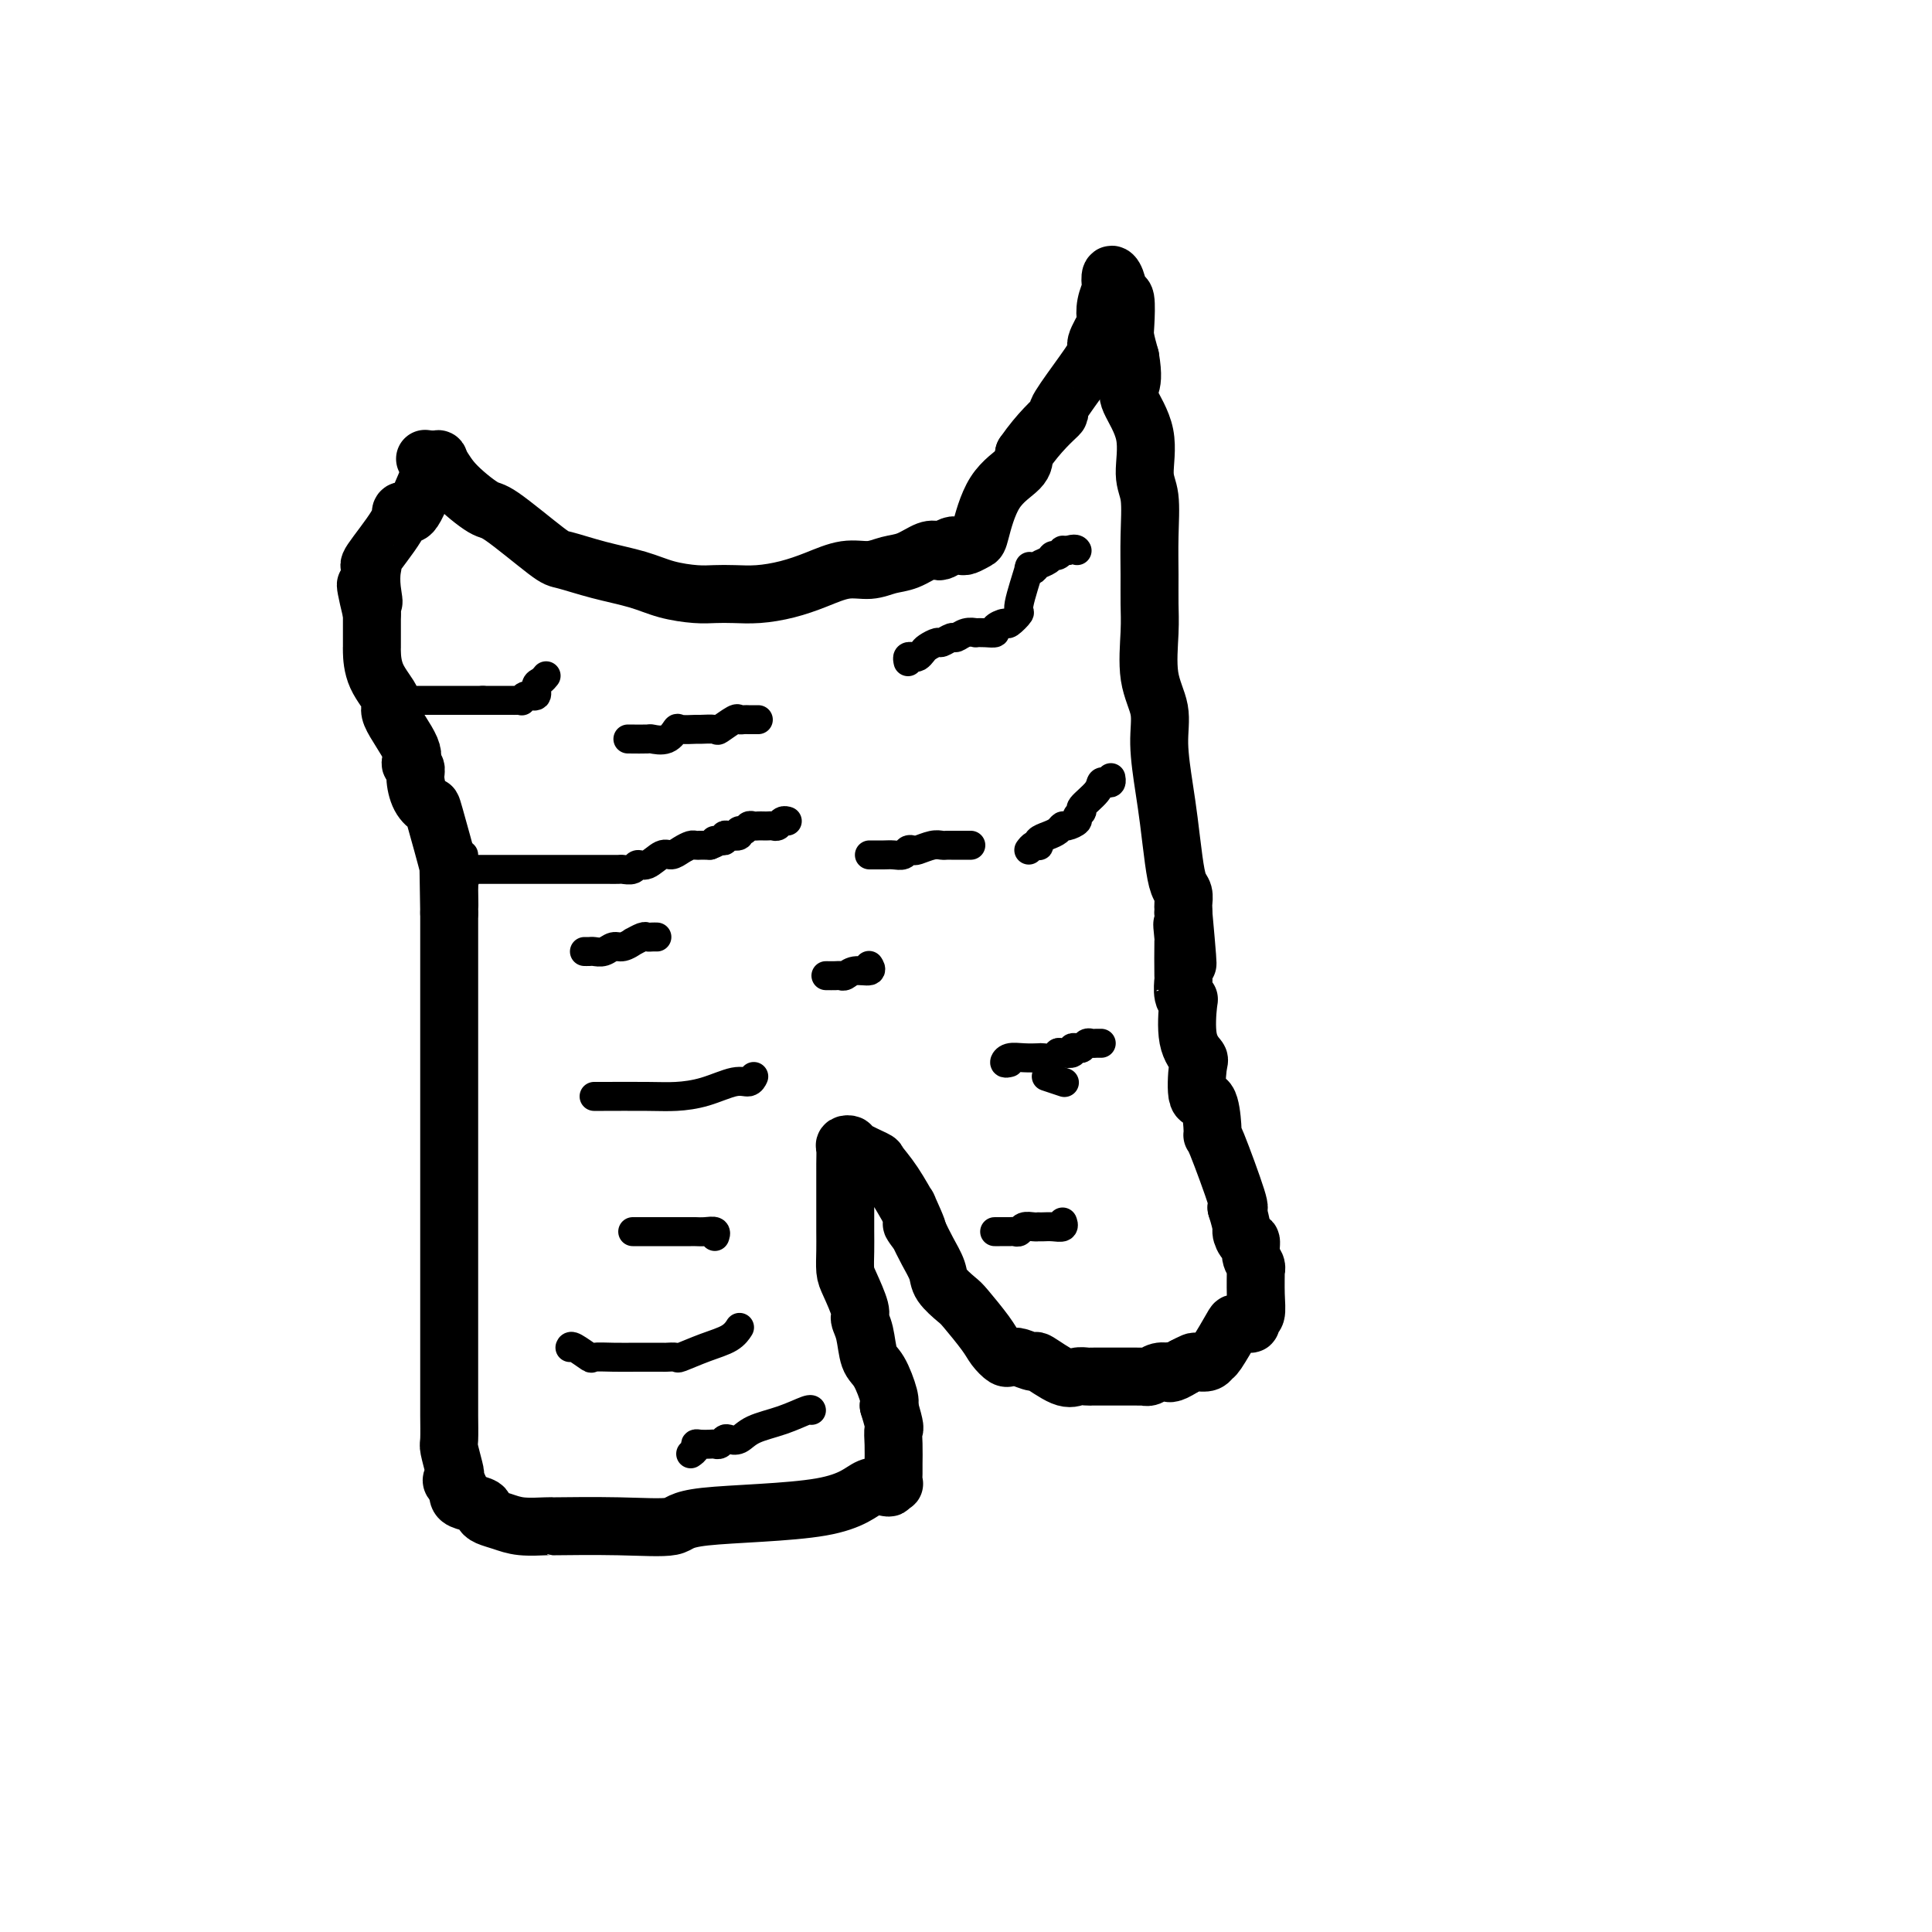 <svg viewBox='0 0 400 400' version='1.1' xmlns='http://www.w3.org/2000/svg' xmlns:xlink='http://www.w3.org/1999/xlink'><g fill='none' stroke='#000000' stroke-width='12' stroke-linecap='round' stroke-linejoin='round'><path d='M88,95c1.096,0.119 2.192,0.239 3,1c0.808,0.761 1.329,2.164 3,4c1.671,1.836 4.492,4.106 6,5c1.508,0.894 1.704,0.413 4,2c2.296,1.587 6.692,5.241 9,7c2.308,1.759 2.529,1.624 4,2c1.471,0.376 4.192,1.264 7,2c2.808,0.736 5.702,1.321 8,2c2.298,0.679 3.999,1.450 6,2c2.001,0.550 4.302,0.877 6,1c1.698,0.123 2.795,0.042 4,0c1.205,-0.042 2.520,-0.043 4,0c1.480,0.043 3.126,0.132 5,0c1.874,-0.132 3.974,-0.483 6,-1c2.026,-0.517 3.976,-1.198 6,-2c2.024,-0.802 4.121,-1.725 6,-2c1.879,-0.275 3.540,0.098 5,0c1.460,-0.098 2.719,-0.666 4,-1c1.281,-0.334 2.585,-0.433 4,-1c1.415,-0.567 2.942,-1.602 4,-2c1.058,-0.398 1.646,-0.159 2,0c0.354,0.159 0.475,0.240 1,0c0.525,-0.240 1.454,-0.800 2,-1c0.546,-0.200 0.709,-0.040 1,0c0.291,0.040 0.712,-0.039 1,0c0.288,0.039 0.445,0.198 1,0c0.555,-0.198 1.508,-0.752 2,-1c0.492,-0.248 0.524,-0.190 1,-2c0.476,-1.810 1.397,-5.487 3,-8c1.603,-2.513 3.886,-3.861 5,-5c1.114,-1.139 1.057,-2.070 1,-3'/><path d='M212,94c3.179,-4.608 6.128,-7.130 7,-8c0.872,-0.870 -0.333,-0.090 0,-1c0.333,-0.910 2.205,-3.509 4,-6c1.795,-2.491 3.513,-4.872 4,-6c0.487,-1.128 -0.258,-1.003 0,-2c0.258,-0.997 1.519,-3.116 2,-4c0.481,-0.884 0.181,-0.532 0,-1c-0.181,-0.468 -0.241,-1.757 0,-3c0.241,-1.243 0.785,-2.441 1,-3c0.215,-0.559 0.100,-0.480 0,-1c-0.100,-0.520 -0.184,-1.639 0,-2c0.184,-0.361 0.637,0.037 1,1c0.363,0.963 0.636,2.490 1,3c0.364,0.510 0.819,0.003 1,1c0.181,0.997 0.087,3.499 0,5c-0.087,1.501 -0.168,2.000 0,3c0.168,1.000 0.584,2.500 1,4'/><path d='M234,74c0.669,3.890 0.341,5.114 0,6c-0.341,0.886 -0.694,1.434 0,3c0.694,1.566 2.435,4.150 3,7c0.565,2.850 -0.045,5.966 0,8c0.045,2.034 0.745,2.987 1,5c0.255,2.013 0.066,5.086 0,8c-0.066,2.914 -0.010,5.670 0,8c0.010,2.330 -0.026,4.233 0,6c0.026,1.767 0.115,3.399 0,6c-0.115,2.601 -0.434,6.173 0,9c0.434,2.827 1.622,4.909 2,7c0.378,2.091 -0.054,4.192 0,7c0.054,2.808 0.593,6.324 1,9c0.407,2.676 0.684,4.514 1,7c0.316,2.486 0.673,5.622 1,8c0.327,2.378 0.623,3.999 1,5c0.377,1.001 0.833,1.382 1,2c0.167,0.618 0.045,1.474 0,2c-0.045,0.526 -0.013,0.722 0,1c0.013,0.278 0.006,0.639 0,1'/><path d='M245,189c1.702,18.622 0.456,7.677 0,4c-0.456,-3.677 -0.123,-0.085 0,1c0.123,1.085 0.037,-0.336 0,1c-0.037,1.336 -0.023,5.427 0,7c0.023,1.573 0.057,0.626 0,1c-0.057,0.374 -0.204,2.069 0,3c0.204,0.931 0.759,1.098 1,1c0.241,-0.098 0.168,-0.462 0,1c-0.168,1.462 -0.431,4.752 0,7c0.431,2.248 1.555,3.456 2,4c0.445,0.544 0.210,0.423 0,2c-0.210,1.577 -0.396,4.850 0,6c0.396,1.150 1.375,0.176 2,1c0.625,0.824 0.897,3.447 1,5c0.103,1.553 0.038,2.035 0,2c-0.038,-0.035 -0.049,-0.586 1,2c1.049,2.586 3.157,8.310 4,11c0.843,2.690 0.422,2.345 0,2'/><path d='M256,250c1.421,4.558 0.973,4.453 1,5c0.027,0.547 0.529,1.745 1,2c0.471,0.255 0.911,-0.433 1,0c0.089,0.433 -0.173,1.987 0,3c0.173,1.013 0.779,1.483 1,2c0.221,0.517 0.055,1.080 0,1c-0.055,-0.080 -0.000,-0.802 0,0c0.000,0.802 -0.054,3.129 0,5c0.054,1.871 0.218,3.286 0,4c-0.218,0.714 -0.816,0.726 -1,1c-0.184,0.274 0.045,0.809 0,1c-0.045,0.191 -0.365,0.036 -1,0c-0.635,-0.036 -1.583,0.047 -2,0c-0.417,-0.047 -0.301,-0.223 -1,1c-0.699,1.223 -2.214,3.843 -3,5c-0.786,1.157 -0.843,0.849 -1,1c-0.157,0.151 -0.413,0.762 -1,1c-0.587,0.238 -1.504,0.102 -2,0c-0.496,-0.102 -0.570,-0.172 -1,0c-0.430,0.172 -1.215,0.586 -2,1'/><path d='M245,283c-3.025,1.924 -3.088,1.233 -3,1c0.088,-0.233 0.327,-0.010 0,0c-0.327,0.010 -1.219,-0.193 -2,0c-0.781,0.193 -1.452,0.784 -2,1c-0.548,0.216 -0.972,0.058 -1,0c-0.028,-0.058 0.342,-0.016 0,0c-0.342,0.016 -1.394,0.004 -2,0c-0.606,-0.004 -0.764,-0.001 -1,0c-0.236,0.001 -0.550,0.000 -1,0c-0.450,-0.000 -1.037,0.000 -2,0c-0.963,-0.000 -2.302,-0.001 -3,0c-0.698,0.001 -0.754,0.003 -1,0c-0.246,-0.003 -0.683,-0.012 -1,0c-0.317,0.012 -0.513,0.047 -1,0c-0.487,-0.047 -1.265,-0.174 -2,0c-0.735,0.174 -1.425,0.649 -3,0c-1.575,-0.649 -4.033,-2.423 -5,-3c-0.967,-0.577 -0.443,0.043 -1,0c-0.557,-0.043 -2.194,-0.749 -3,-1c-0.806,-0.251 -0.780,-0.046 -1,0c-0.220,0.046 -0.686,-0.068 -1,0c-0.314,0.068 -0.477,0.318 -1,0c-0.523,-0.318 -1.405,-1.205 -2,-2c-0.595,-0.795 -0.904,-1.500 -2,-3c-1.096,-1.500 -2.979,-3.797 -4,-5c-1.021,-1.203 -1.180,-1.311 -2,-2c-0.820,-0.689 -2.302,-1.958 -3,-3c-0.698,-1.042 -0.611,-1.858 -1,-3c-0.389,-1.142 -1.254,-2.612 -2,-4c-0.746,-1.388 -1.373,-2.694 -2,-4'/><path d='M190,255c-2.654,-3.701 -0.288,0.045 0,0c0.288,-0.045 -1.502,-3.881 -2,-5c-0.498,-1.119 0.297,0.478 0,0c-0.297,-0.478 -1.686,-3.032 -3,-5c-1.314,-1.968 -2.552,-3.351 -3,-4c-0.448,-0.649 -0.106,-0.564 -1,-1c-0.894,-0.436 -3.024,-1.391 -4,-2c-0.976,-0.609 -0.797,-0.870 -1,-1c-0.203,-0.130 -0.786,-0.128 -1,0c-0.214,0.128 -0.057,0.382 0,1c0.057,0.618 0.015,1.599 0,3c-0.015,1.401 -0.005,3.222 0,5c0.005,1.778 0.003,3.513 0,5c-0.003,1.487 -0.007,2.727 0,4c0.007,1.273 0.025,2.578 0,4c-0.025,1.422 -0.095,2.962 0,4c0.095,1.038 0.353,1.573 1,3c0.647,1.427 1.681,3.744 2,5c0.319,1.256 -0.079,1.450 0,2c0.079,0.550 0.634,1.457 1,3c0.366,1.543 0.541,3.723 1,5c0.459,1.277 1.200,1.652 2,3c0.800,1.348 1.657,3.671 2,5c0.343,1.329 0.171,1.665 0,2'/><path d='M184,291c1.619,5.341 1.165,4.692 1,5c-0.165,0.308 -0.043,1.571 0,3c0.043,1.429 0.007,3.023 0,4c-0.007,0.977 0.015,1.338 0,2c-0.015,0.662 -0.068,1.624 0,2c0.068,0.376 0.256,0.167 0,0c-0.256,-0.167 -0.956,-0.292 -1,0c-0.044,0.292 0.566,1.000 0,1c-0.566,0.000 -2.310,-0.708 -4,0c-1.690,0.708 -3.327,2.831 -10,4c-6.673,1.169 -18.383,1.385 -24,2c-5.617,0.615 -5.140,1.629 -7,2c-1.860,0.371 -6.055,0.100 -11,0c-4.945,-0.100 -10.640,-0.030 -13,0c-2.360,0.030 -1.385,0.019 -1,0c0.385,-0.019 0.179,-0.047 -1,0c-1.179,0.047 -3.333,0.167 -5,0c-1.667,-0.167 -2.848,-0.622 -4,-1c-1.152,-0.378 -2.274,-0.678 -3,-1c-0.726,-0.322 -1.056,-0.666 -1,-1c0.056,-0.334 0.500,-0.656 0,-1c-0.500,-0.344 -1.942,-0.708 -3,-1c-1.058,-0.292 -1.731,-0.512 -2,-1c-0.269,-0.488 -0.135,-1.244 0,-2'/><path d='M95,308c-2.254,-1.630 -1.389,-1.706 -1,-2c0.389,-0.294 0.300,-0.805 0,-2c-0.300,-1.195 -0.813,-3.073 -1,-4c-0.187,-0.927 -0.050,-0.903 0,-2c0.050,-1.097 0.013,-3.316 0,-5c-0.013,-1.684 -0.004,-2.833 0,-4c0.004,-1.167 0.001,-2.350 0,-4c-0.001,-1.650 -0.000,-3.766 0,-5c0.000,-1.234 0.000,-1.587 0,-3c-0.000,-1.413 -0.000,-3.887 0,-5c0.000,-1.113 0.000,-0.864 0,-2c-0.000,-1.136 -0.000,-3.658 0,-5c0.000,-1.342 0.000,-1.506 0,-3c-0.000,-1.494 -0.000,-4.319 0,-6c0.000,-1.681 0.000,-2.217 0,-3c-0.000,-0.783 -0.000,-1.812 0,-3c0.000,-1.188 0.000,-2.536 0,-4c-0.000,-1.464 -0.000,-3.045 0,-4c0.000,-0.955 0.000,-1.284 0,-3c-0.000,-1.716 -0.000,-4.817 0,-6c0.000,-1.183 0.000,-0.446 0,-1c-0.000,-0.554 -0.000,-2.398 0,-4c0.000,-1.602 0.000,-2.963 0,-4c-0.000,-1.037 -0.000,-1.750 0,-3c0.000,-1.250 0.000,-3.037 0,-4c-0.000,-0.963 -0.000,-1.102 0,-2c0.000,-0.898 0.000,-2.554 0,-4c0.000,-1.446 0.000,-2.680 0,-4c0.000,-1.320 0.000,-2.724 0,-5c0.000,-2.276 0.000,-5.425 0,-7c0.000,-1.575 0.000,-1.578 0,-2c0.000,-0.422 0.000,-1.263 0,-2c0.000,-0.737 0.000,-1.368 0,-2'/><path d='M93,189c-0.310,-18.961 -0.084,-6.862 0,-3c0.084,3.862 0.025,-0.513 0,-2c-0.025,-1.487 -0.018,-0.084 0,0c0.018,0.084 0.045,-1.149 0,-2c-0.045,-0.851 -0.162,-1.318 0,-1c0.162,0.318 0.603,1.421 0,-1c-0.603,-2.421 -2.251,-8.365 -3,-11c-0.749,-2.635 -0.598,-1.963 -1,-2c-0.402,-0.037 -1.357,-0.785 -2,-2c-0.643,-1.215 -0.973,-2.896 -1,-4c-0.027,-1.104 0.248,-1.630 0,-2c-0.248,-0.370 -1.019,-0.582 -1,-1c0.019,-0.418 0.828,-1.040 0,-3c-0.828,-1.960 -3.294,-5.256 -4,-7c-0.706,-1.744 0.347,-1.936 0,-3c-0.347,-1.064 -2.093,-2.999 -3,-5c-0.907,-2.001 -0.975,-4.069 -1,-5c-0.025,-0.931 -0.007,-0.724 0,-1c0.007,-0.276 0.002,-1.036 0,-2c-0.002,-0.964 -0.001,-2.133 0,-3c0.001,-0.867 0.000,-1.434 0,-2'/><path d='M77,127c-2.477,-10.209 -0.668,-4.733 0,-3c0.668,1.733 0.197,-0.277 0,-2c-0.197,-1.723 -0.120,-3.159 0,-4c0.120,-0.841 0.284,-1.088 0,-1c-0.284,0.088 -1.015,0.512 0,-1c1.015,-1.512 3.774,-4.961 5,-7c1.226,-2.039 0.917,-2.668 1,-3c0.083,-0.332 0.558,-0.365 1,0c0.442,0.365 0.850,1.129 2,-1c1.150,-2.129 3.040,-7.150 4,-9c0.960,-1.850 0.988,-0.529 1,0c0.012,0.529 0.006,0.264 0,0'/></g>
<g fill='none' stroke='#000000' stroke-width='6' stroke-linecap='round' stroke-linejoin='round'><path d='M86,145c-0.058,0.000 -0.116,0.000 0,0c0.116,0.000 0.408,0.000 1,0c0.592,0.000 1.486,0.000 2,0c0.514,0.000 0.648,0.000 1,0c0.352,0.000 0.921,0.000 1,0c0.079,0.000 -0.334,0.000 0,0c0.334,0.000 1.413,0.000 2,0c0.587,0.000 0.682,0.000 1,0c0.318,0.000 0.859,0.000 1,0c0.141,0.000 -0.117,0.000 0,0c0.117,0.000 0.609,0.000 1,0c0.391,0.000 0.682,0.000 1,0c0.318,0.000 0.662,0.000 1,0c0.338,-0.000 0.668,-0.000 1,0c0.332,0.000 0.666,0.000 1,0'/><path d='M100,145c2.118,0.000 0.414,0.000 0,0c-0.414,-0.000 0.463,-0.000 1,0c0.537,0.000 0.735,0.000 1,0c0.265,-0.000 0.596,-0.000 1,0c0.404,0.000 0.882,0.000 1,0c0.118,-0.000 -0.122,-0.000 0,0c0.122,0.000 0.607,0.001 1,0c0.393,-0.001 0.696,-0.005 1,0c0.304,0.005 0.611,0.017 1,0c0.389,-0.017 0.860,-0.064 1,0c0.140,0.064 -0.051,0.239 0,0c0.051,-0.239 0.343,-0.891 1,-1c0.657,-0.109 1.679,0.325 2,0c0.321,-0.325 -0.058,-1.407 0,-2c0.058,-0.593 0.552,-0.695 1,-1c0.448,-0.305 0.852,-0.813 1,-1c0.148,-0.187 0.042,-0.053 0,0c-0.042,0.053 -0.021,0.027 0,0'/><path d='M96,177c-0.002,0.732 -0.004,1.464 0,2c0.004,0.536 0.013,0.876 0,1c-0.013,0.124 -0.049,0.033 0,0c0.049,-0.033 0.183,-0.009 1,0c0.817,0.009 2.316,0.002 3,0c0.684,-0.002 0.553,-0.001 1,0c0.447,0.001 1.473,0.000 2,0c0.527,-0.000 0.554,-0.000 1,0c0.446,0.000 1.312,0.000 2,0c0.688,-0.000 1.200,-0.000 2,0c0.800,0.000 1.889,0.000 3,0c1.111,-0.000 2.243,-0.000 3,0c0.757,0.000 1.138,0.000 2,0c0.862,-0.000 2.205,-0.000 4,0c1.795,0.000 4.043,0.001 5,0c0.957,-0.001 0.623,-0.005 1,0c0.377,0.005 1.465,0.017 2,0c0.535,-0.017 0.517,-0.065 1,0c0.483,0.065 1.466,0.242 2,0c0.534,-0.242 0.618,-0.905 1,-1c0.382,-0.095 1.062,0.377 2,0c0.938,-0.377 2.135,-1.604 3,-2c0.865,-0.396 1.398,0.037 2,0c0.602,-0.037 1.275,-0.546 2,-1c0.725,-0.454 1.504,-0.854 2,-1c0.496,-0.146 0.710,-0.039 1,0c0.290,0.039 0.655,0.011 1,0c0.345,-0.011 0.670,-0.003 1,0c0.330,0.003 0.665,0.002 1,0'/><path d='M147,175c2.658,-0.996 1.302,-0.985 1,-1c-0.302,-0.015 0.449,-0.055 1,0c0.551,0.055 0.903,0.207 1,0c0.097,-0.207 -0.062,-0.772 0,-1c0.062,-0.228 0.345,-0.117 1,0c0.655,0.117 1.681,0.242 2,0c0.319,-0.242 -0.069,-0.849 0,-1c0.069,-0.151 0.596,0.156 1,0c0.404,-0.156 0.686,-0.774 1,-1c0.314,-0.226 0.662,-0.061 1,0c0.338,0.061 0.668,0.017 1,0c0.332,-0.017 0.666,-0.008 1,0c0.334,0.008 0.668,0.016 1,0c0.332,-0.016 0.664,-0.057 1,0c0.336,0.057 0.678,0.211 1,0c0.322,-0.211 0.625,-0.788 1,-1c0.375,-0.212 0.821,-0.061 1,0c0.179,0.061 0.089,0.030 0,0'/><path d='M130,153c1.653,0.016 3.305,0.033 4,0c0.695,-0.033 0.432,-0.114 1,0c0.568,0.114 1.967,0.423 3,0c1.033,-0.423 1.699,-1.578 2,-2c0.301,-0.422 0.235,-0.111 1,0c0.765,0.111 2.359,0.022 3,0c0.641,-0.022 0.329,0.022 1,0c0.671,-0.022 2.326,-0.111 3,0c0.674,0.111 0.366,0.422 1,0c0.634,-0.422 2.211,-1.577 3,-2c0.789,-0.423 0.789,-0.113 1,0c0.211,0.113 0.631,0.030 1,0c0.369,-0.030 0.687,-0.008 1,0c0.313,0.008 0.623,0.002 1,0c0.377,-0.002 0.822,-0.001 1,0c0.178,0.001 0.089,0.000 0,0'/><path d='M180,177c0.242,-0.002 0.484,-0.004 1,0c0.516,0.004 1.304,0.015 2,0c0.696,-0.015 1.298,-0.056 2,0c0.702,0.056 1.504,0.207 2,0c0.496,-0.207 0.686,-0.774 1,-1c0.314,-0.226 0.753,-0.113 1,0c0.247,0.113 0.303,0.226 1,0c0.697,-0.226 2.036,-0.793 3,-1c0.964,-0.207 1.553,-0.056 2,0c0.447,0.056 0.750,0.015 1,0c0.250,-0.015 0.445,-0.004 1,0c0.555,0.004 1.468,0.001 2,0c0.532,-0.001 0.682,-0.000 1,0c0.318,0.000 0.805,0.000 1,0c0.195,-0.000 0.097,-0.000 0,0'/><path d='M123,227c-0.029,0.004 -0.058,0.007 2,0c2.058,-0.007 6.204,-0.025 9,0c2.796,0.025 4.241,0.094 6,0c1.759,-0.094 3.830,-0.351 6,-1c2.170,-0.649 4.437,-1.689 6,-2c1.563,-0.311 2.421,0.109 3,0c0.579,-0.109 0.880,-0.745 1,-1c0.120,-0.255 0.060,-0.127 0,0'/><path d='M131,255c1.180,0.000 2.361,0.000 3,0c0.639,-0.000 0.737,-0.000 1,0c0.263,0.000 0.690,0.000 1,0c0.310,-0.000 0.502,-0.000 1,0c0.498,0.000 1.302,0.000 2,0c0.698,-0.000 1.291,-0.001 2,0c0.709,0.001 1.535,0.004 2,0c0.465,-0.004 0.569,-0.015 1,0c0.431,0.015 1.188,0.056 2,0c0.812,-0.056 1.680,-0.207 2,0c0.320,0.207 0.091,0.774 0,1c-0.091,0.226 -0.046,0.113 0,0'/><path d='M220,224c0.333,0.111 0.667,0.222 0,0c-0.667,-0.222 -2.333,-0.778 -3,-1c-0.667,-0.222 -0.333,-0.111 0,0'/><path d='M209,220c-0.468,0.113 -0.936,0.226 -1,0c-0.064,-0.226 0.277,-0.792 1,-1c0.723,-0.208 1.829,-0.060 3,0c1.171,0.060 2.406,0.030 3,0c0.594,-0.030 0.545,-0.060 1,0c0.455,0.060 1.413,0.208 2,0c0.587,-0.208 0.801,-0.774 1,-1c0.199,-0.226 0.382,-0.112 1,0c0.618,0.112 1.671,0.222 2,0c0.329,-0.222 -0.067,-0.778 0,-1c0.067,-0.222 0.595,-0.112 1,0c0.405,0.112 0.687,0.226 1,0c0.313,-0.226 0.659,-0.793 1,-1c0.341,-0.207 0.679,-0.056 1,0c0.321,0.056 0.625,0.015 1,0c0.375,-0.015 0.821,-0.004 1,0c0.179,0.004 0.089,0.002 0,0'/><path d='M206,255c-0.059,0.001 -0.118,0.001 0,0c0.118,-0.001 0.412,-0.004 1,0c0.588,0.004 1.471,0.015 2,0c0.529,-0.015 0.706,-0.057 1,0c0.294,0.057 0.705,0.211 1,0c0.295,-0.211 0.474,-0.789 1,-1c0.526,-0.211 1.400,-0.057 2,0c0.600,0.057 0.925,0.016 1,0c0.075,-0.016 -0.099,-0.008 0,0c0.099,0.008 0.471,0.016 1,0c0.529,-0.016 1.214,-0.056 2,0c0.786,0.056 1.673,0.207 2,0c0.327,-0.207 0.093,-0.774 0,-1c-0.093,-0.226 -0.047,-0.113 0,0'/><path d='M188,137c-0.090,-0.416 -0.180,-0.832 0,-1c0.180,-0.168 0.630,-0.088 1,0c0.370,0.088 0.661,0.182 1,0c0.339,-0.182 0.725,-0.641 1,-1c0.275,-0.359 0.440,-0.617 1,-1c0.560,-0.383 1.514,-0.891 2,-1c0.486,-0.109 0.502,0.181 1,0c0.498,-0.181 1.477,-0.833 2,-1c0.523,-0.167 0.590,0.151 1,0c0.410,-0.151 1.161,-0.772 2,-1c0.839,-0.228 1.764,-0.064 2,0c0.236,0.064 -0.217,0.027 0,0c0.217,-0.027 1.103,-0.044 2,0c0.897,0.044 1.804,0.148 2,0c0.196,-0.148 -0.317,-0.548 0,-1c0.317,-0.452 1.466,-0.957 2,-1c0.534,-0.043 0.454,0.374 1,0c0.546,-0.374 1.719,-1.539 2,-2c0.281,-0.461 -0.329,-0.218 0,-2c0.329,-1.782 1.597,-5.591 2,-7c0.403,-1.409 -0.061,-0.420 0,0c0.061,0.420 0.646,0.271 1,0c0.354,-0.271 0.477,-0.665 1,-1c0.523,-0.335 1.446,-0.612 2,-1c0.554,-0.388 0.740,-0.889 1,-1c0.260,-0.111 0.596,0.166 1,0c0.404,-0.166 0.878,-0.775 1,-1c0.122,-0.225 -0.108,-0.064 0,0c0.108,0.064 0.554,0.032 1,0'/><path d='M221,114c1.689,-0.622 1.911,-0.178 2,0c0.089,0.178 0.044,0.089 0,0'/><path d='M213,176c0.313,-0.416 0.625,-0.833 1,-1c0.375,-0.167 0.811,-0.086 1,0c0.189,0.086 0.131,0.177 0,0c-0.131,-0.177 -0.335,-0.621 0,-1c0.335,-0.379 1.208,-0.693 2,-1c0.792,-0.307 1.503,-0.607 2,-1c0.497,-0.393 0.779,-0.879 1,-1c0.221,-0.121 0.382,0.124 1,0c0.618,-0.124 1.693,-0.617 2,-1c0.307,-0.383 -0.153,-0.656 0,-1c0.153,-0.344 0.919,-0.758 1,-1c0.081,-0.242 -0.525,-0.313 0,-1c0.525,-0.687 2.179,-1.992 3,-3c0.821,-1.008 0.808,-1.720 1,-2c0.192,-0.280 0.587,-0.126 1,0c0.413,0.126 0.842,0.226 1,0c0.158,-0.226 0.045,-0.779 0,-1c-0.045,-0.221 -0.023,-0.111 0,0'/><path d='M136,194c-0.323,-0.009 -0.645,-0.018 -1,0c-0.355,0.018 -0.742,0.061 -1,0c-0.258,-0.061 -0.387,-0.228 -1,0c-0.613,0.228 -1.711,0.849 -2,1c-0.289,0.151 0.231,-0.170 0,0c-0.231,0.170 -1.213,0.830 -2,1c-0.787,0.170 -1.377,-0.151 -2,0c-0.623,0.151 -1.277,0.772 -2,1c-0.723,0.228 -1.513,0.061 -2,0c-0.487,-0.061 -0.669,-0.016 -1,0c-0.331,0.016 -0.809,0.005 -1,0c-0.191,-0.005 -0.096,-0.002 0,0'/><path d='M171,202c0.753,0.009 1.505,0.017 2,0c0.495,-0.017 0.731,-0.061 1,0c0.269,0.061 0.569,0.226 1,0c0.431,-0.226 0.992,-0.844 2,-1c1.008,-0.156 2.464,0.150 3,0c0.536,-0.150 0.153,-0.757 0,-1c-0.153,-0.243 -0.077,-0.121 0,0'/><path d='M118,279c0.089,-0.226 0.178,-0.453 1,0c0.822,0.453 2.379,1.585 3,2c0.621,0.415 0.308,0.111 1,0c0.692,-0.111 2.389,-0.030 4,0c1.611,0.030 3.135,0.010 5,0c1.865,-0.010 4.069,-0.009 5,0c0.931,0.009 0.588,0.025 1,0c0.412,-0.025 1.578,-0.091 2,0c0.422,0.091 0.099,0.339 1,0c0.901,-0.339 3.025,-1.266 5,-2c1.975,-0.734 3.801,-1.274 5,-2c1.199,-0.726 1.771,-1.636 2,-2c0.229,-0.364 0.114,-0.182 0,0'/><path d='M143,301c0.438,-0.310 0.877,-0.619 1,-1c0.123,-0.381 -0.069,-0.833 0,-1c0.069,-0.167 0.400,-0.048 1,0c0.600,0.048 1.469,0.027 2,0c0.531,-0.027 0.722,-0.058 1,0c0.278,0.058 0.641,0.206 1,0c0.359,-0.206 0.713,-0.765 1,-1c0.287,-0.235 0.508,-0.148 1,0c0.492,0.148 1.256,0.355 2,0c0.744,-0.355 1.467,-1.272 3,-2c1.533,-0.728 3.875,-1.267 6,-2c2.125,-0.733 4.034,-1.659 5,-2c0.966,-0.341 0.990,-0.097 1,0c0.010,0.097 0.005,0.049 0,0'/></g>
</svg>